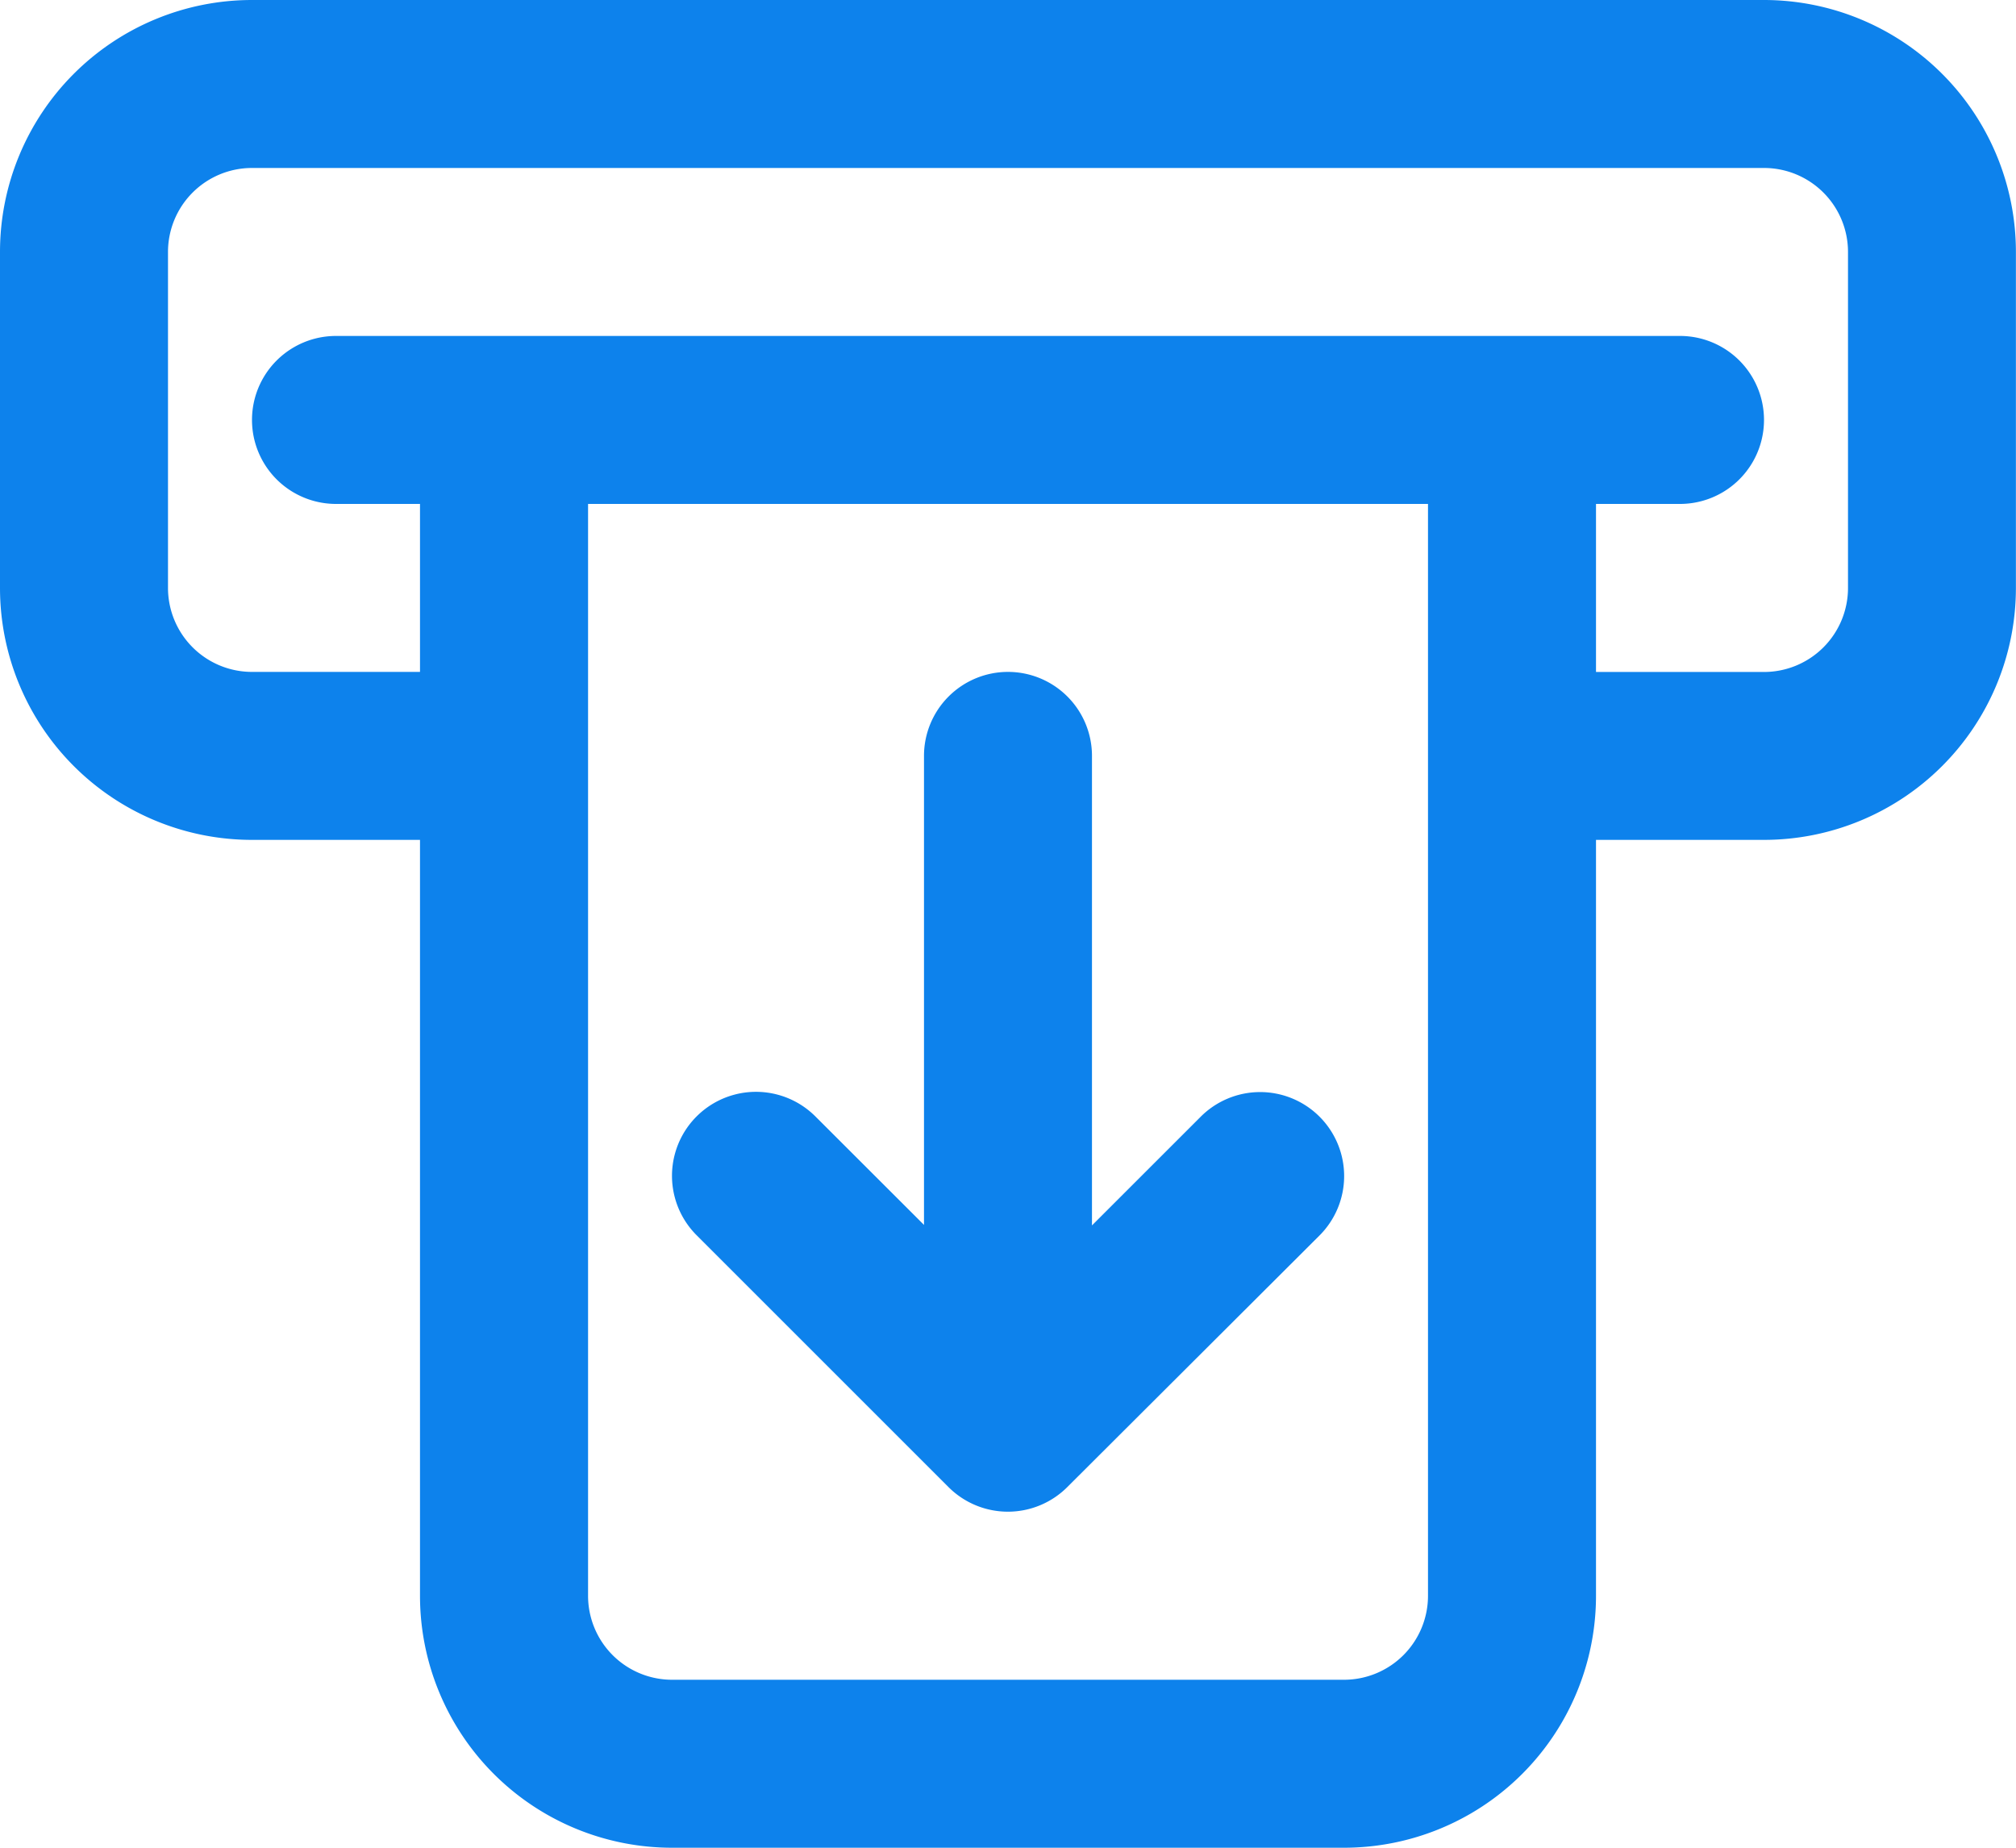 <svg xmlns="http://www.w3.org/2000/svg" width="88.104" height="80.762" viewBox="0 0 88.104 80.762">
  <g id="withdraw" transform="translate(-5.948 -9.619)">
    <g id="System">
      <g id="safety_certificate_fill">
        <g id="withdraw-1-svgrepo-com" transform="translate(5.948 8.619)">
          <path id="Path_495551" data-name="Path 495551" d="M22.684,9a3.671,3.671,0,0,0-3.671,3.671v20.5L14.267,28.43a3.671,3.671,0,1,0-5.192,5.192l11.01,11.01a3.671,3.671,0,0,0,5.189,0L36.285,33.646a3.671,3.671,0,1,0-5.192-5.191l-4.739,4.738V12.671A3.671,3.671,0,0,0,22.684,9Z" transform="translate(21.368 21.368)" fill="#0d82ec"/>
          <path id="Path_495552" data-name="Path 495552" d="M77.091,1A11.013,11.013,0,0,1,88.1,12.013V26.7A11.013,11.013,0,0,1,77.091,37.71H69.749V70.749A11.013,11.013,0,0,1,58.736,81.762H29.368A11.013,11.013,0,0,1,18.355,70.749V37.71H11.013A11.013,11.013,0,0,1,0,26.7V12.013A11.013,11.013,0,0,1,11.013,1Zm3.671,25.7a3.671,3.671,0,0,1-3.671,3.671H69.749V23.026H73.42a3.671,3.671,0,0,0,0-7.342H14.684a3.671,3.671,0,0,0,0,7.342h3.671v7.342H11.013A3.671,3.671,0,0,1,7.342,26.7V12.013a3.671,3.671,0,0,1,3.671-3.671H77.091a3.671,3.671,0,0,1,3.671,3.671ZM25.7,23.026V70.749a3.671,3.671,0,0,0,3.671,3.671H58.736a3.671,3.671,0,0,0,3.671-3.671V23.026Z" fill="#0d82ec" fill-rule="evenodd"/>
        </g>
      </g>
    </g>
  </g>
</svg>
